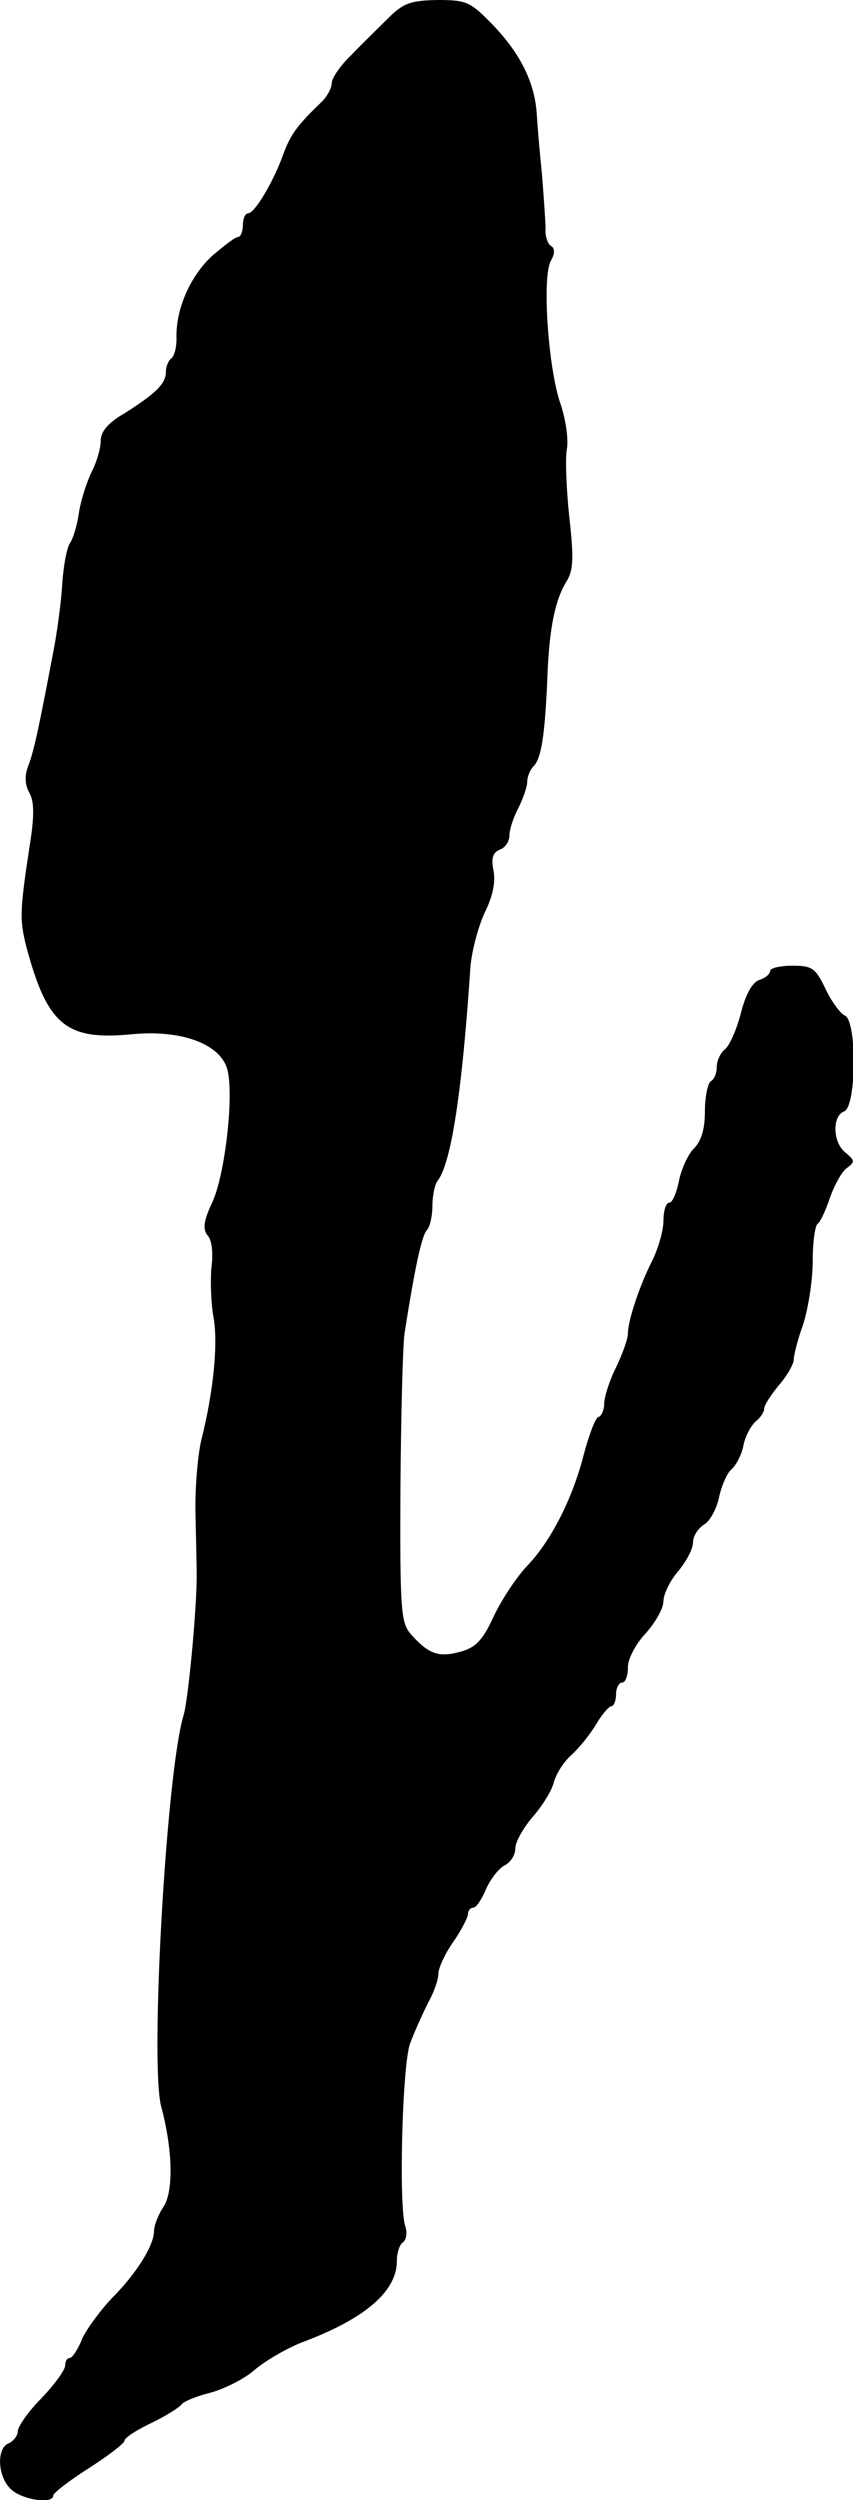 <?xml version="1.0" standalone="no"?>
<!DOCTYPE svg PUBLIC "-//W3C//DTD SVG 20010904//EN"
 "http://www.w3.org/TR/2001/REC-SVG-20010904/DTD/svg10.dtd">
<svg version="1.0" xmlns="http://www.w3.org/2000/svg"
 width="144pt" height="422pt" viewBox="0 0 144 422"
 preserveAspectRatio="xMidYMid meet">
<g transform="translate(0,422) scale(0.1,-0.1)"
fill="#000000" stroke="none">
<path d="M655 4189 c-16 -16 -45 -44 -62 -62 -18 -17 -33 -39 -33 -47 0 -9 -8
-23 -17 -32 -42 -40 -53 -56 -65 -89 -16 -45 -48 -99 -59 -99 -5 0 -9 -9 -9
-20 0 -11 -4 -20 -8 -20 -5 0 -24 -15 -44 -32 -37 -34 -62 -91 -60 -140 0 -15
-4 -30 -9 -33 -5 -4 -9 -14 -9 -23 0 -20 -18 -37 -72 -71 -26 -15 -38 -30 -38
-45 0 -13 -7 -37 -16 -54 -8 -17 -18 -48 -21 -69 -3 -21 -10 -43 -15 -50 -5
-7 -11 -38 -13 -70 -2 -32 -9 -83 -15 -113 -22 -116 -32 -166 -42 -192 -7 -18
-6 -33 2 -47 8 -15 8 -40 0 -89 -17 -112 -17 -125 -5 -172 35 -130 67 -156
175 -146 85 9 153 -16 164 -60 11 -44 -4 -175 -25 -222 -16 -34 -17 -47 -8
-58 7 -8 9 -30 6 -53 -2 -21 -1 -58 3 -82 9 -45 0 -130 -20 -209 -6 -25 -11
-81 -10 -125 1 -44 2 -89 2 -100 1 -53 -14 -213 -22 -240 -29 -94 -57 -587
-38 -660 20 -75 21 -144 4 -170 -9 -13 -16 -32 -16 -41 0 -24 -30 -72 -71
-113 -19 -20 -42 -51 -50 -68 -7 -18 -17 -33 -21 -33 -5 0 -8 -6 -8 -13 0 -7
-18 -32 -40 -55 -22 -22 -40 -48 -40 -56 0 -7 -7 -16 -15 -20 -22 -8 -19 -59
5 -79 20 -17 70 -24 70 -9 0 4 27 25 60 46 33 21 60 42 60 46 0 5 20 18 45 30
25 12 47 26 51 31 3 5 24 14 48 20 23 6 58 23 76 39 19 16 54 36 79 46 107 40
161 86 161 138 0 14 5 28 10 31 6 4 8 16 4 28 -11 35 -5 268 8 307 7 19 21 50
30 68 10 18 18 40 18 50 0 10 11 34 25 54 14 20 25 42 25 47 0 6 4 11 9 11 5
0 14 14 21 30 7 17 21 35 31 41 11 5 19 18 19 29 0 11 13 34 29 53 16 18 33
45 36 59 4 14 17 35 30 46 12 11 31 34 41 51 10 17 22 31 26 31 4 0 8 9 8 20
0 11 5 20 10 20 6 0 10 11 10 26 0 14 13 39 30 57 16 18 30 42 30 54 0 12 11
35 25 51 14 17 25 38 25 49 0 10 8 23 19 30 10 6 21 27 25 46 4 19 13 40 21
47 7 6 17 24 20 40 3 16 13 34 21 41 8 6 14 16 14 21 0 6 11 23 25 40 14 16
25 36 25 43 0 8 7 35 16 60 8 25 16 73 16 106 0 33 4 62 9 64 4 3 13 22 20 43
7 20 19 43 28 50 15 11 14 13 -1 26 -22 16 -24 62 -3 70 21 8 22 154 1 162 -7
3 -22 23 -32 44 -17 36 -23 40 -56 40 -21 0 -38 -4 -38 -9 0 -5 -8 -12 -18
-15 -12 -4 -23 -24 -31 -55 -7 -28 -19 -55 -27 -62 -8 -6 -14 -20 -14 -30 0
-10 -4 -21 -10 -24 -5 -3 -10 -26 -10 -51 0 -30 -6 -50 -19 -63 -10 -10 -21
-35 -25 -55 -4 -20 -11 -36 -16 -36 -6 0 -10 -14 -10 -31 0 -16 -9 -47 -19
-67 -21 -41 -41 -101 -41 -123 0 -9 -9 -34 -20 -57 -11 -22 -20 -50 -20 -61 0
-10 -4 -21 -10 -23 -5 -1 -16 -31 -25 -65 -19 -74 -56 -146 -96 -187 -16 -17
-41 -54 -55 -83 -19 -42 -31 -54 -57 -61 -36 -10 -53 -4 -82 28 -18 20 -20 36
-19 248 1 125 4 243 7 262 17 108 29 166 38 174 5 6 9 24 9 41 0 17 4 35 8 41
23 27 42 148 56 360 2 27 13 69 24 93 14 28 19 53 15 72 -4 21 -1 30 11 35 9
3 16 14 16 24 0 10 7 31 15 46 8 16 15 36 15 44 0 9 5 21 11 27 13 13 19 54
23 148 3 84 13 132 32 163 12 19 13 39 5 110 -5 48 -7 99 -4 114 3 16 -2 52
-12 80 -20 62 -30 211 -15 238 7 12 7 21 0 25 -5 3 -10 16 -9 28 0 12 -3 54
-6 92 -4 39 -8 86 -9 105 -4 52 -28 100 -74 148 -38 39 -44 42 -94 42 -45 -1
-57 -5 -83 -31z"/>
</g>
</svg>
